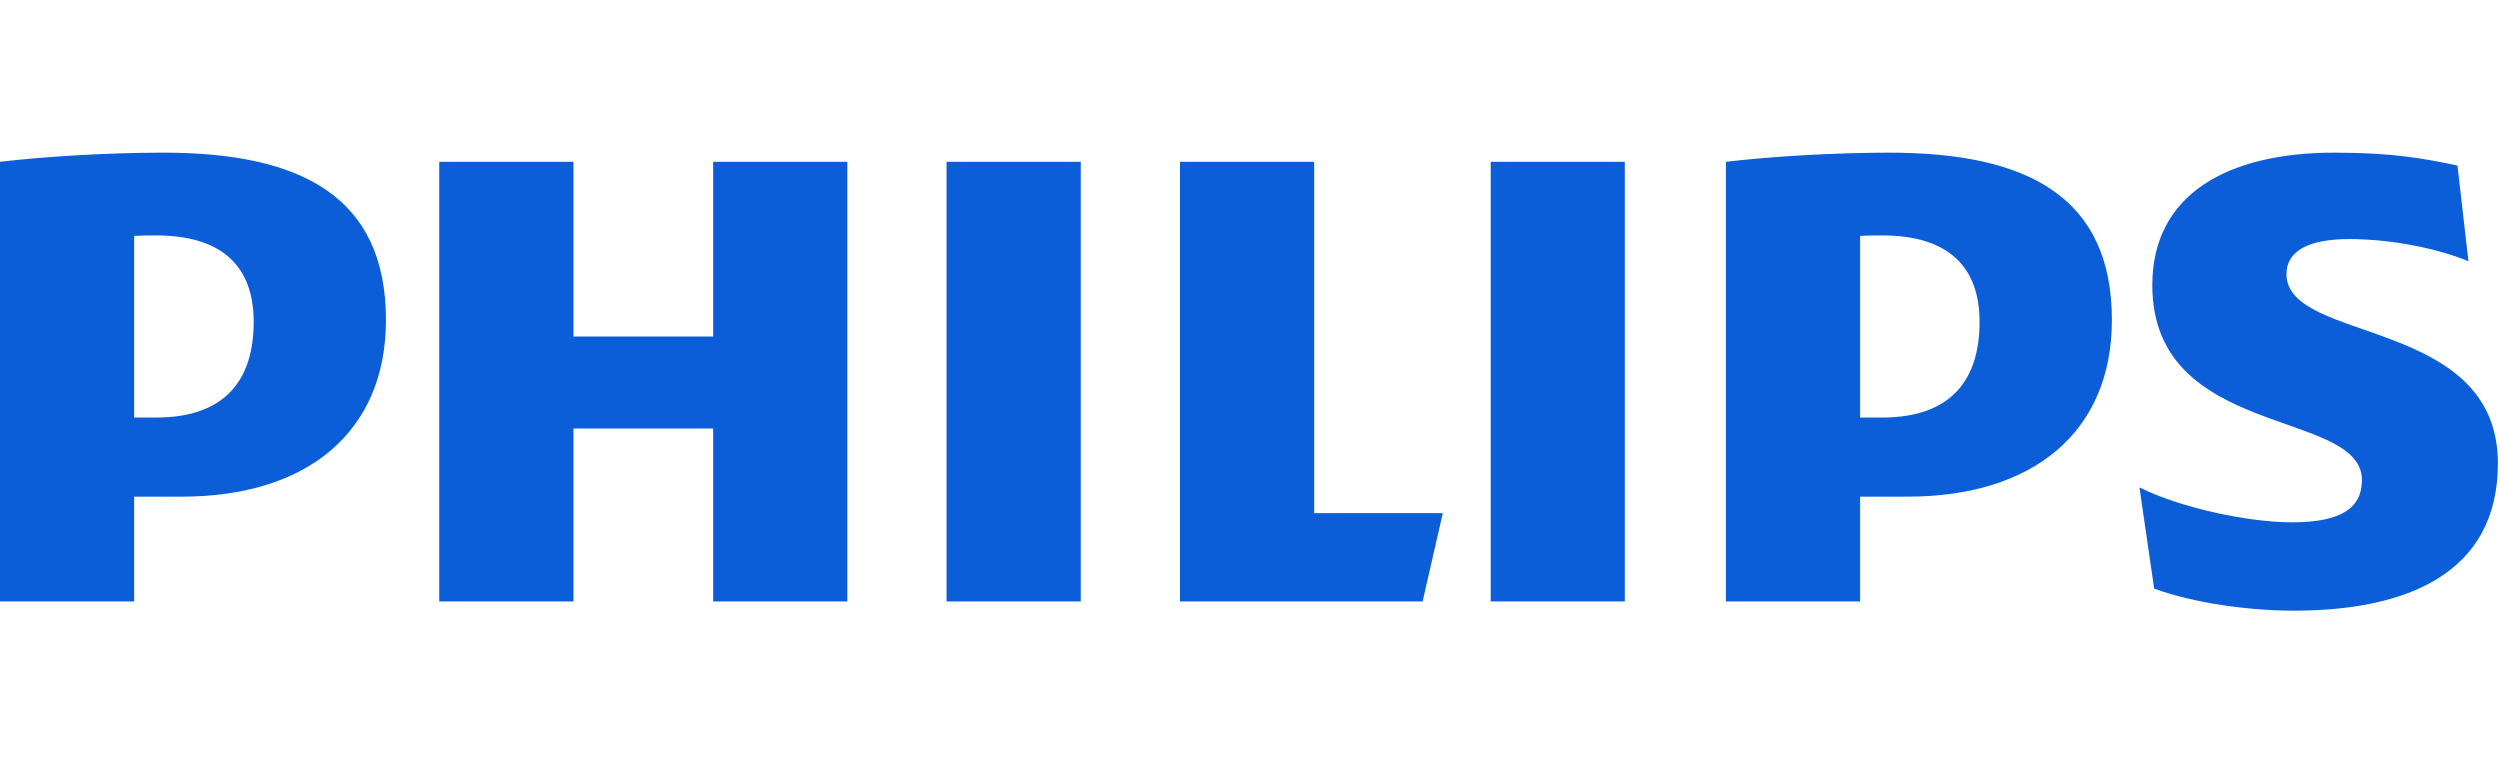 <svg width="131" height="40" fill="none" xmlns="http://www.w3.org/2000/svg"><g clip-path="url(#a)"><path d="M44.4 8.48h-7.03v9.156h-7.32V8.48h-7.033v23.038h7.033v-9.062h7.32v9.062h7.03V8.48Zm24.463 18.408V8.48H61.83v23.038h12.715l1.058-4.629h-6.741ZM56.632 8.48H49.6v23.038h7.032V8.48Zm28.508 0h-7.028v23.038h7.028V8.48Zm34.67 5.88c0-1.254 1.254-1.833 3.274-1.833 2.216 0 4.626.484 6.263 1.162l-.576-5.015c-1.834-.387-3.471-.675-6.453-.675-5.683 0-9.537 2.243-9.537 6.94 0 8.097 10.984 6.46 10.984 10.218 0 1.444-1.064 2.213-3.663 2.213-2.309 0-5.877-.769-7.995-1.83l.772 5.304c2.119.773 5.006 1.155 7.321 1.155 5.873 0 10.689-1.928 10.689-7.713 0-7.706-11.079-6.262-11.079-9.926M99.974 26.024c6.544 0 10.689-3.376 10.689-9.255 0-6.456-4.429-8.77-11.655-8.77-2.792 0-6.164.192-8.57.48v23.038h7.032v-5.493h2.504Zm3.755-9.157c0 2.986-1.444 5.012-5.107 5.012H97.47v-9.52c.409-.023.792-.023 1.152-.023 3.467 0 5.107 1.637 5.107 4.53ZM9.535 26.024c6.547 0 10.689-3.376 10.689-9.255 0-6.456-4.43-8.77-11.652-8.77-2.796 0-6.164.192-8.574.48v23.038H7.03v-5.493h2.505Zm3.758-9.157c0 2.986-1.447 5.012-5.107 5.012H7.03v-9.52c.41-.023.796-.023 1.156-.023 3.467 0 5.107 1.637 5.107 4.53Z" fill="#0B5ED7"/></g><defs><clipPath id="a"><path fill="#fff" transform="translate(0 8)" d="M0 0h130.89v24H0z"/></clipPath></defs></svg>